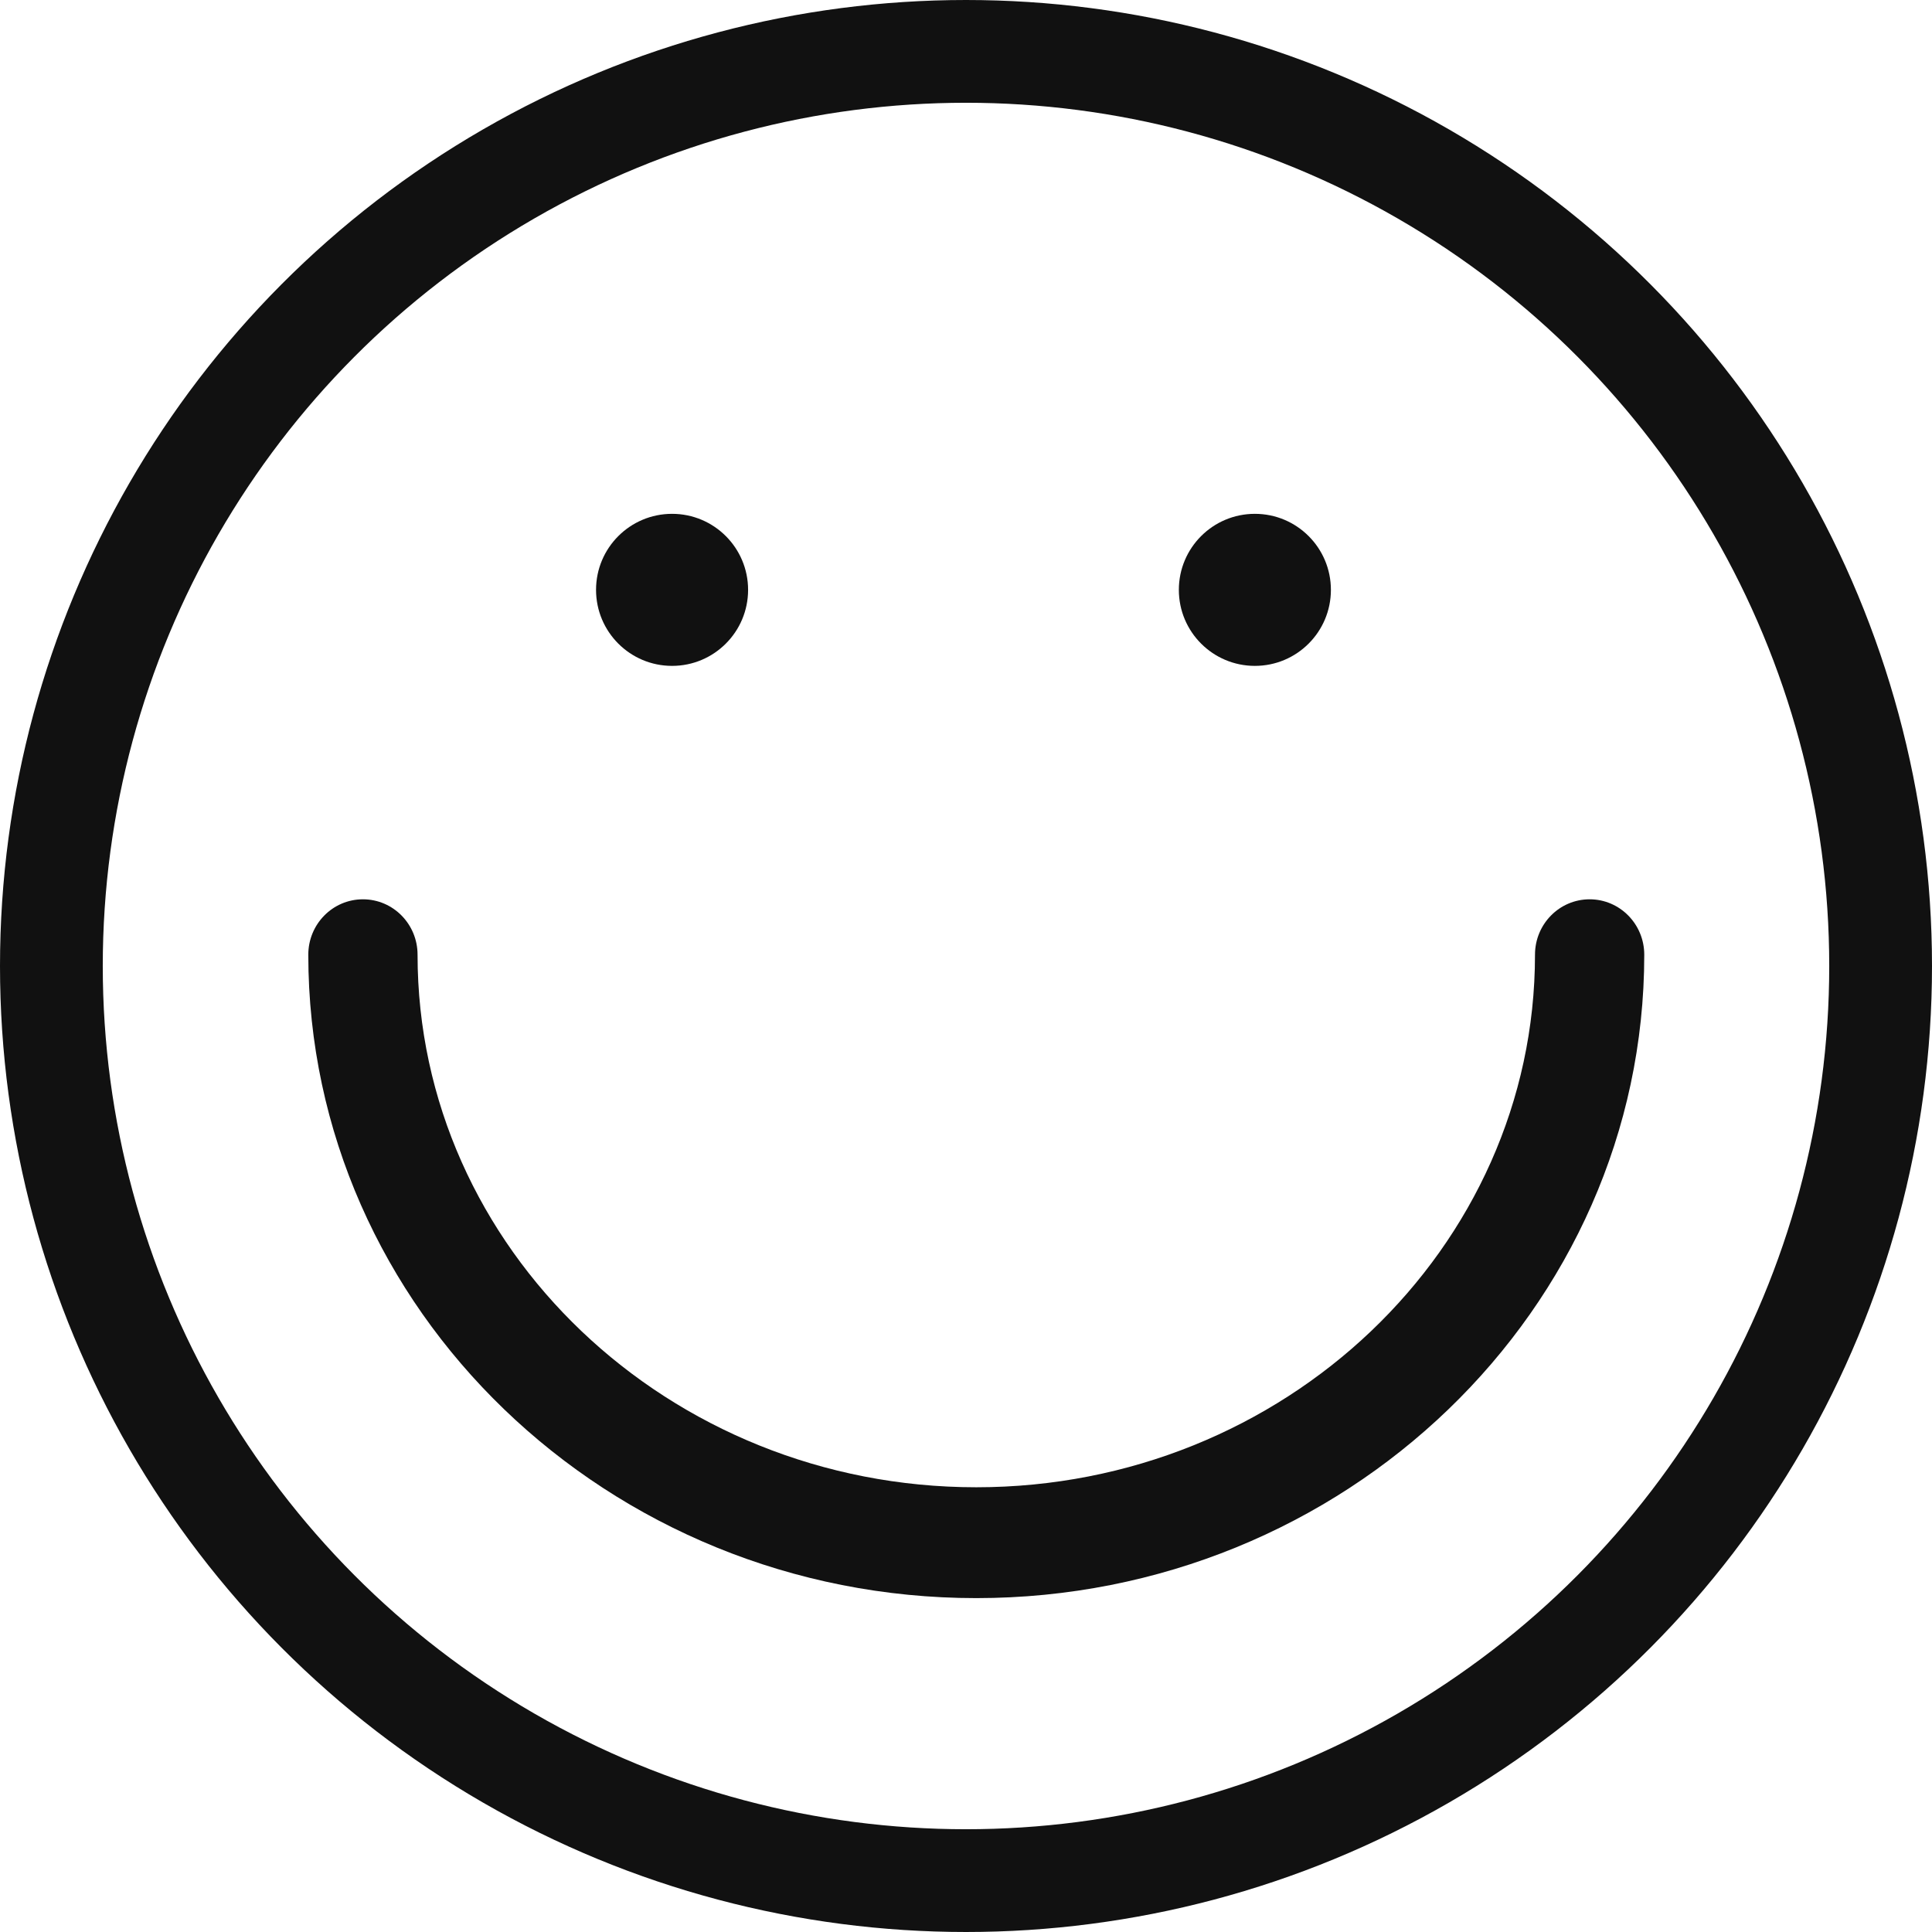 <svg xmlns="http://www.w3.org/2000/svg" fill="none" viewBox="0 0 94 94" height="94" width="94">
<path fill="#111111" d="M47.5 77.755C29.586 77.755 15 63.703 15 46.451C15 44.961 16.189 43.755 17.658 43.755C19.127 43.755 20.316 44.961 20.316 46.451C20.316 60.744 32.525 72.362 47.5 72.362C62.475 72.362 74.684 60.744 74.684 46.451C74.684 44.961 75.873 43.755 77.342 43.755C78.811 43.755 80 44.961 80 46.451C80 63.703 65.414 77.755 47.5 77.755Z"></path>
<circle stroke-width="5" stroke="#111111" r="44.5" cy="47" cx="47"></circle>
<circle fill="#111111" r="3.699" cy="28.699" cx="32.699"></circle>
<circle fill="#111111" r="3.699" cy="28.699" cx="61.055"></circle>
</svg>

